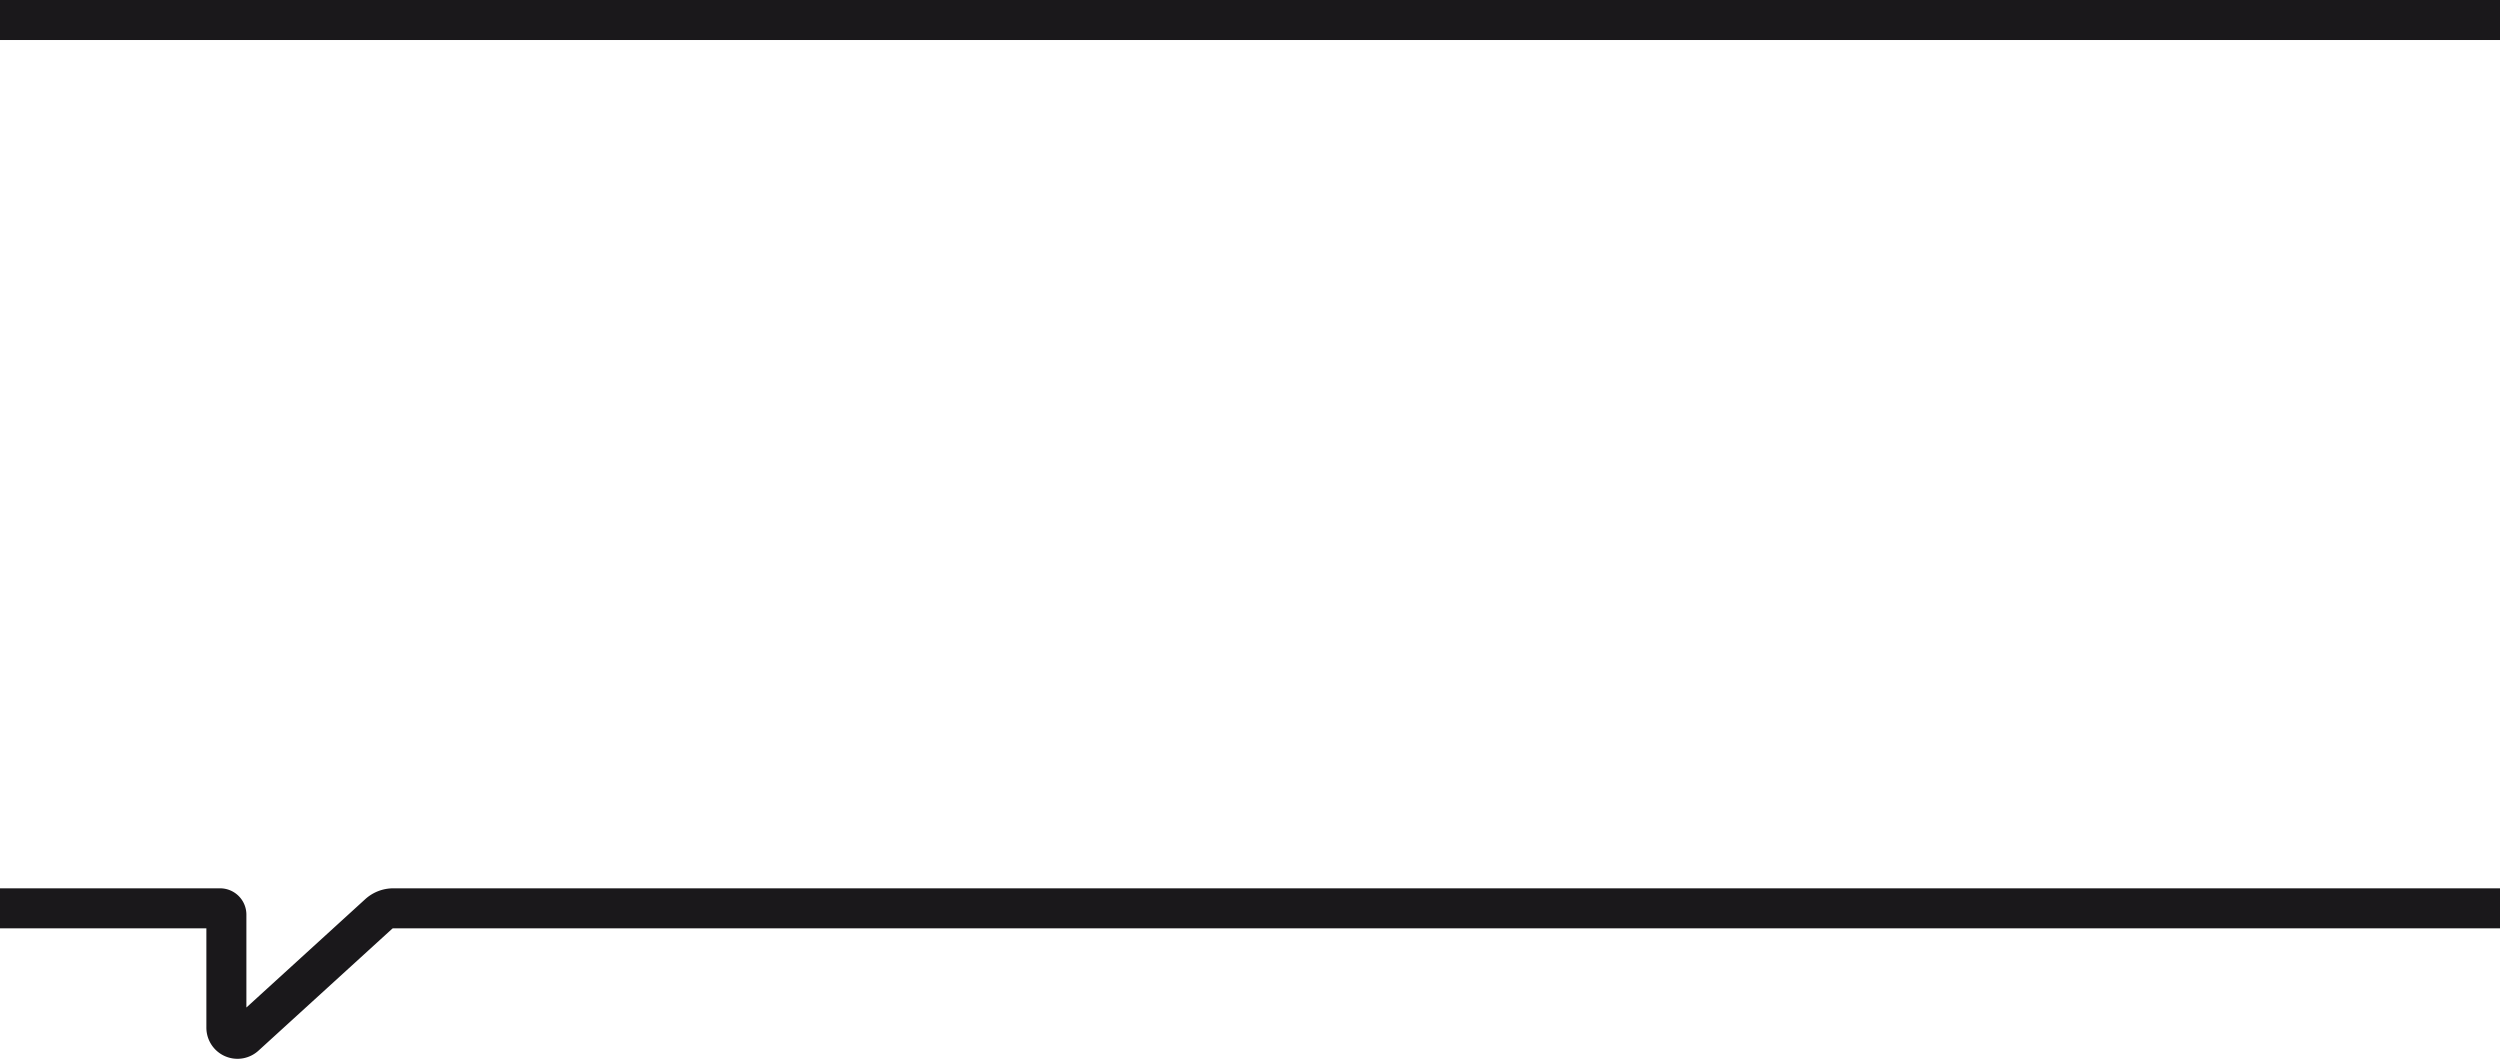 <?xml version="1.0" encoding="UTF-8"?> <svg xmlns="http://www.w3.org/2000/svg" id="Слой_2" data-name="Слой 2" viewBox="0 0 249.91 105.84"> <defs> <style>.cls-1{fill:none;stroke:#1a181b;stroke-miterlimit:10;stroke-width:4px;}</style> </defs> <line class="cls-1" y1="2" x2="249.91" y2="2"></line> <path class="cls-1" d="M22.15,278.78h22a.63.63,0,0,1,.63.63v11.3a1.11,1.11,0,0,0,1.86.82L60,279.35a2.17,2.17,0,0,1,1.47-.57H272.07" transform="translate(-22.15 -187.98)"></path> </svg> 